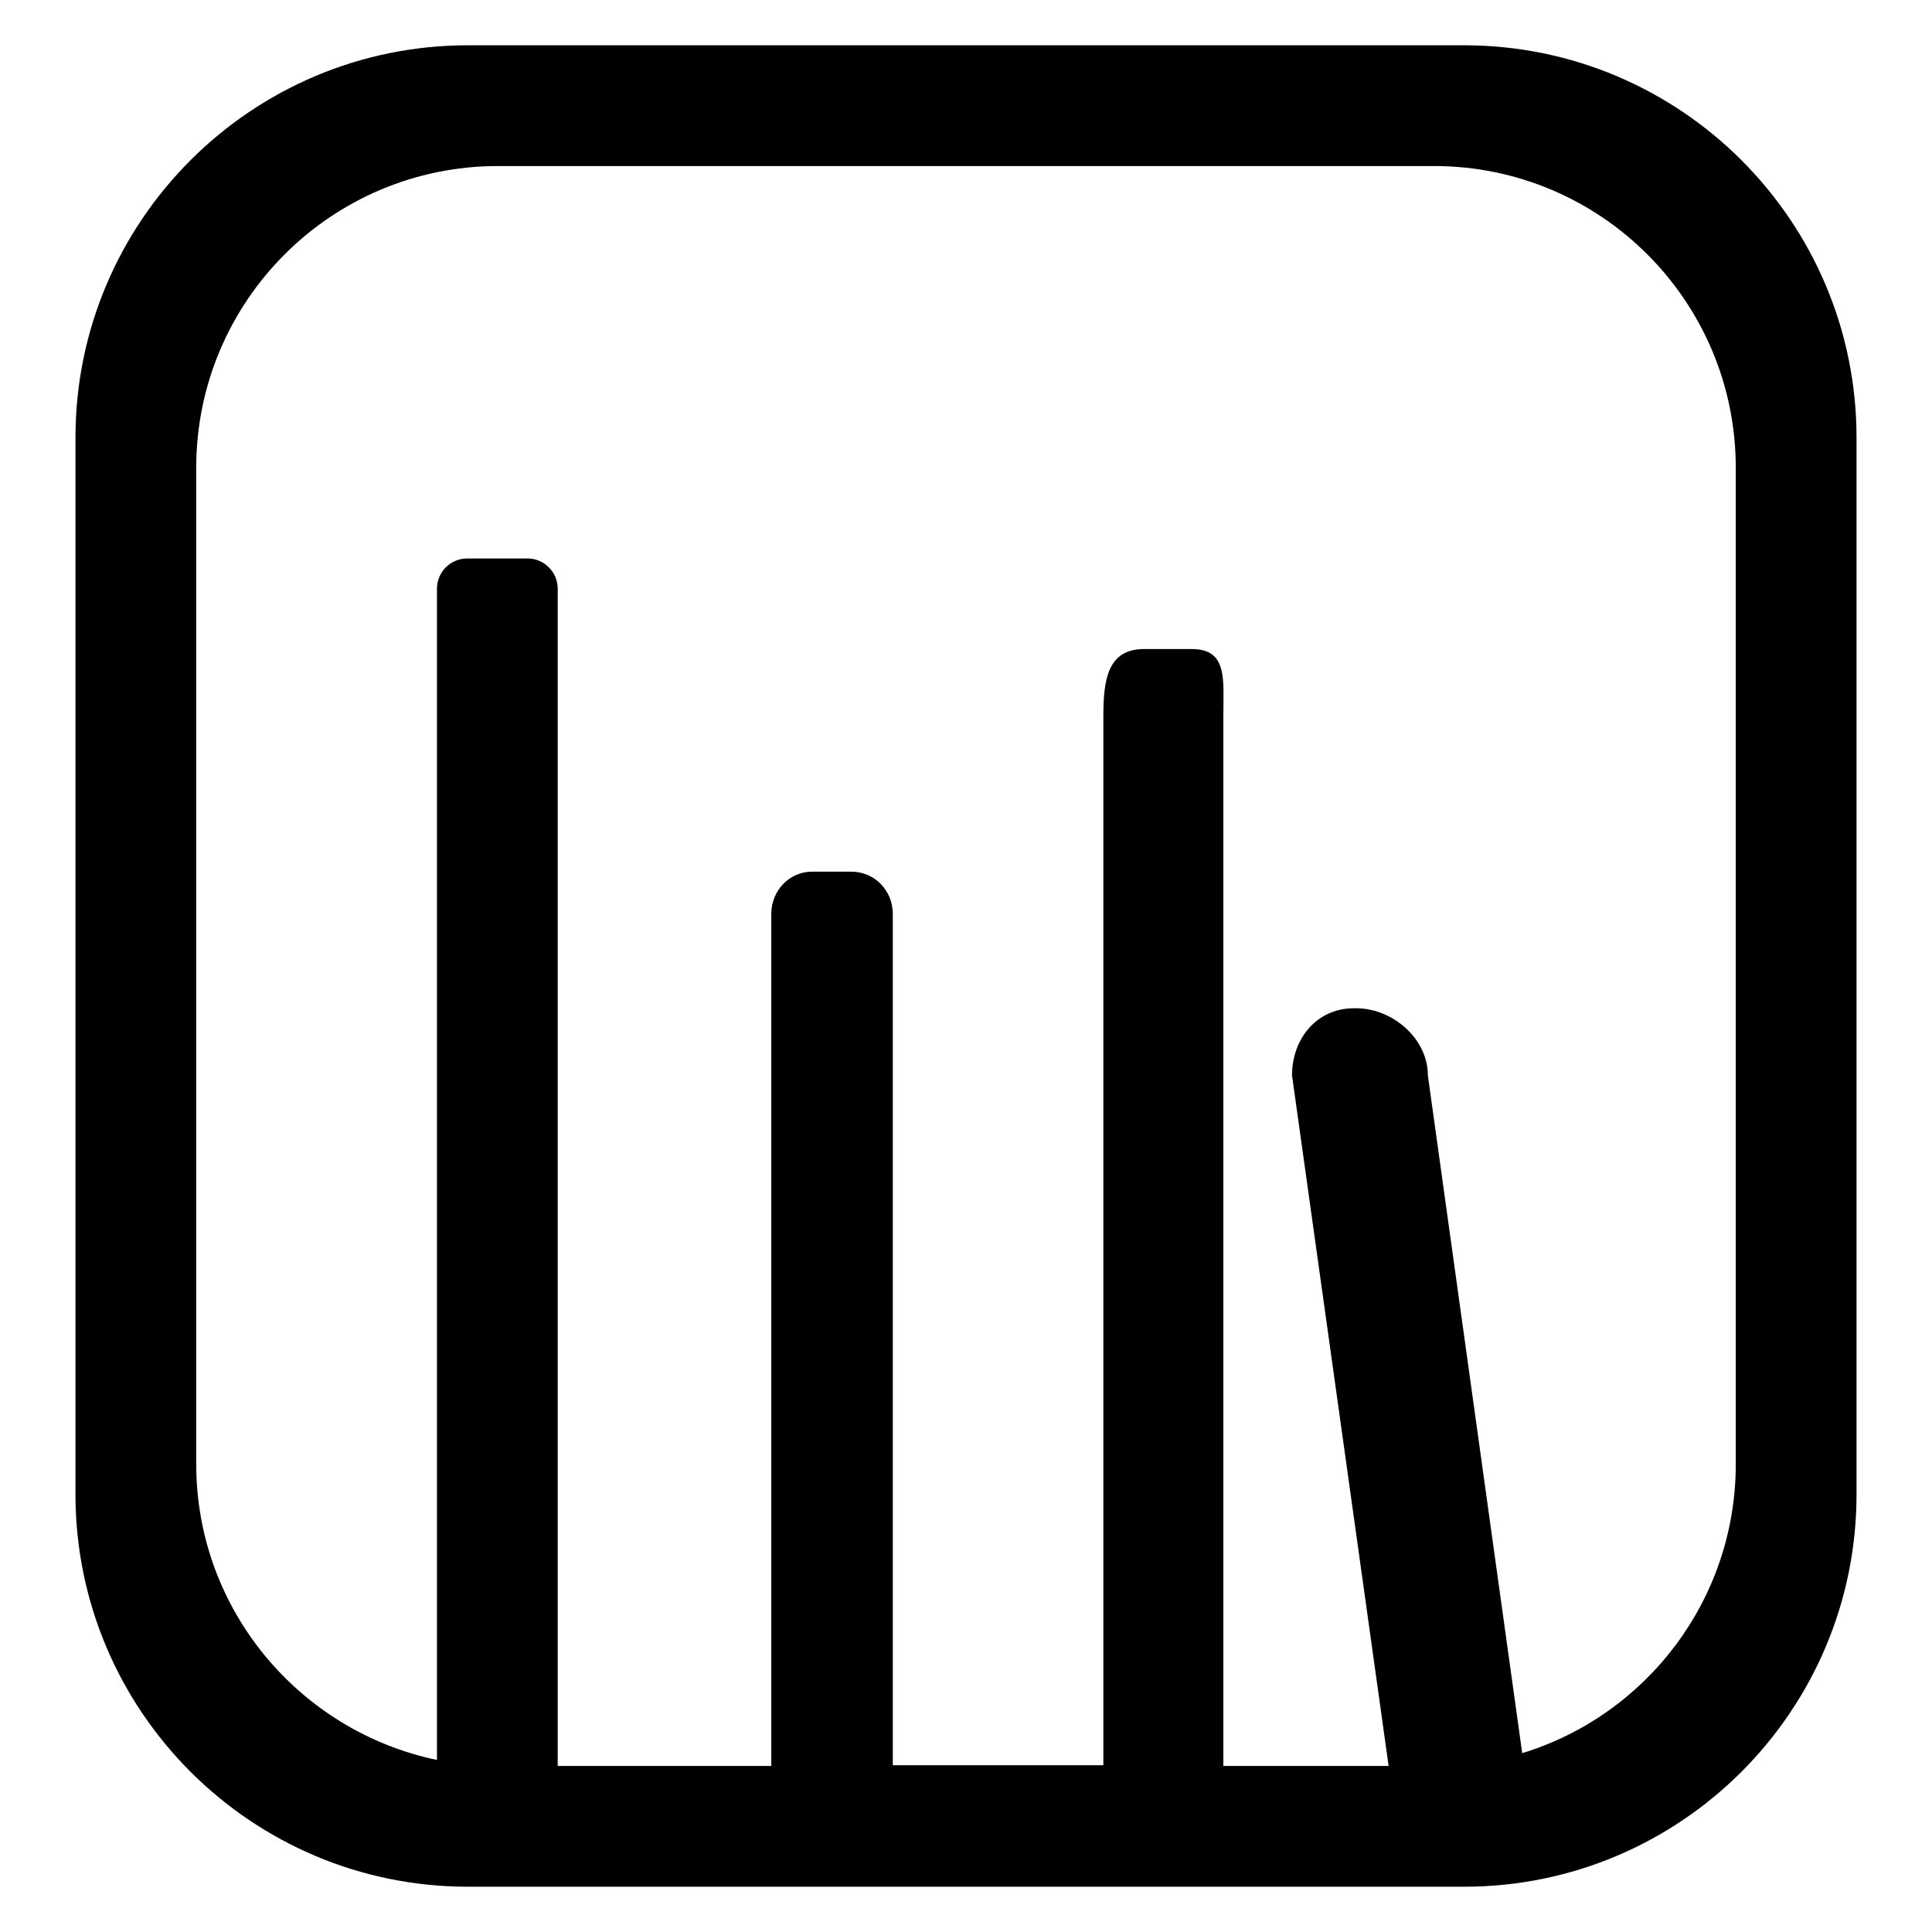 <?xml version="1.0" encoding="utf-8"?>
<!-- Svg Vector Icons : http://www.onlinewebfonts.com/icon -->
<!DOCTYPE svg PUBLIC "-//W3C//DTD SVG 1.1//EN" "http://www.w3.org/Graphics/SVG/1.1/DTD/svg11.dtd">
<svg version="1.1" xmlns="http://www.w3.org/2000/svg" xmlns:xlink="http://www.w3.org/1999/xlink" x="0px" y="0px" viewBox="0 0 256 256" enable-background="new 0 0 256 256" xml:space="preserve">
<g><g><path fill="#000000" d="M194,6H62C33.3,6,10,29.3,10,58v140c0,28.7,23.3,52,52,52h132c28.7,0,52-23.3,52-52V58C246,29.3,222.7,6,194,6z M230,194c0,18-11.9,33.3-28.3,38.3l-12.5-89.8c0-4.9-4.7-8.9-9.5-8.9h-0.3c-4.9,0-8.2,4-8.2,8.9l12.8,91.5h-21.9V94.9c0-4.9,0.6-8.9-4.2-8.9h-6.3c-4.8,0-5.4,4-5.4,8.9v139h-27.9V121.1c0-3.1-2.4-5.6-5.5-5.6h-5.2c-3,0-5.4,2.5-5.4,5.6V234H73.9v-156c0-2.2-1.8-4-4-4h-8c-2.2,0-4,1.8-4,4v155.2C39.7,229.4,26,213.3,26,194V62c0-22.1,17.9-40,40-40h124c22.1,0,40,17.9,40,40L230,194L230,194z"/></g></g>
</svg>